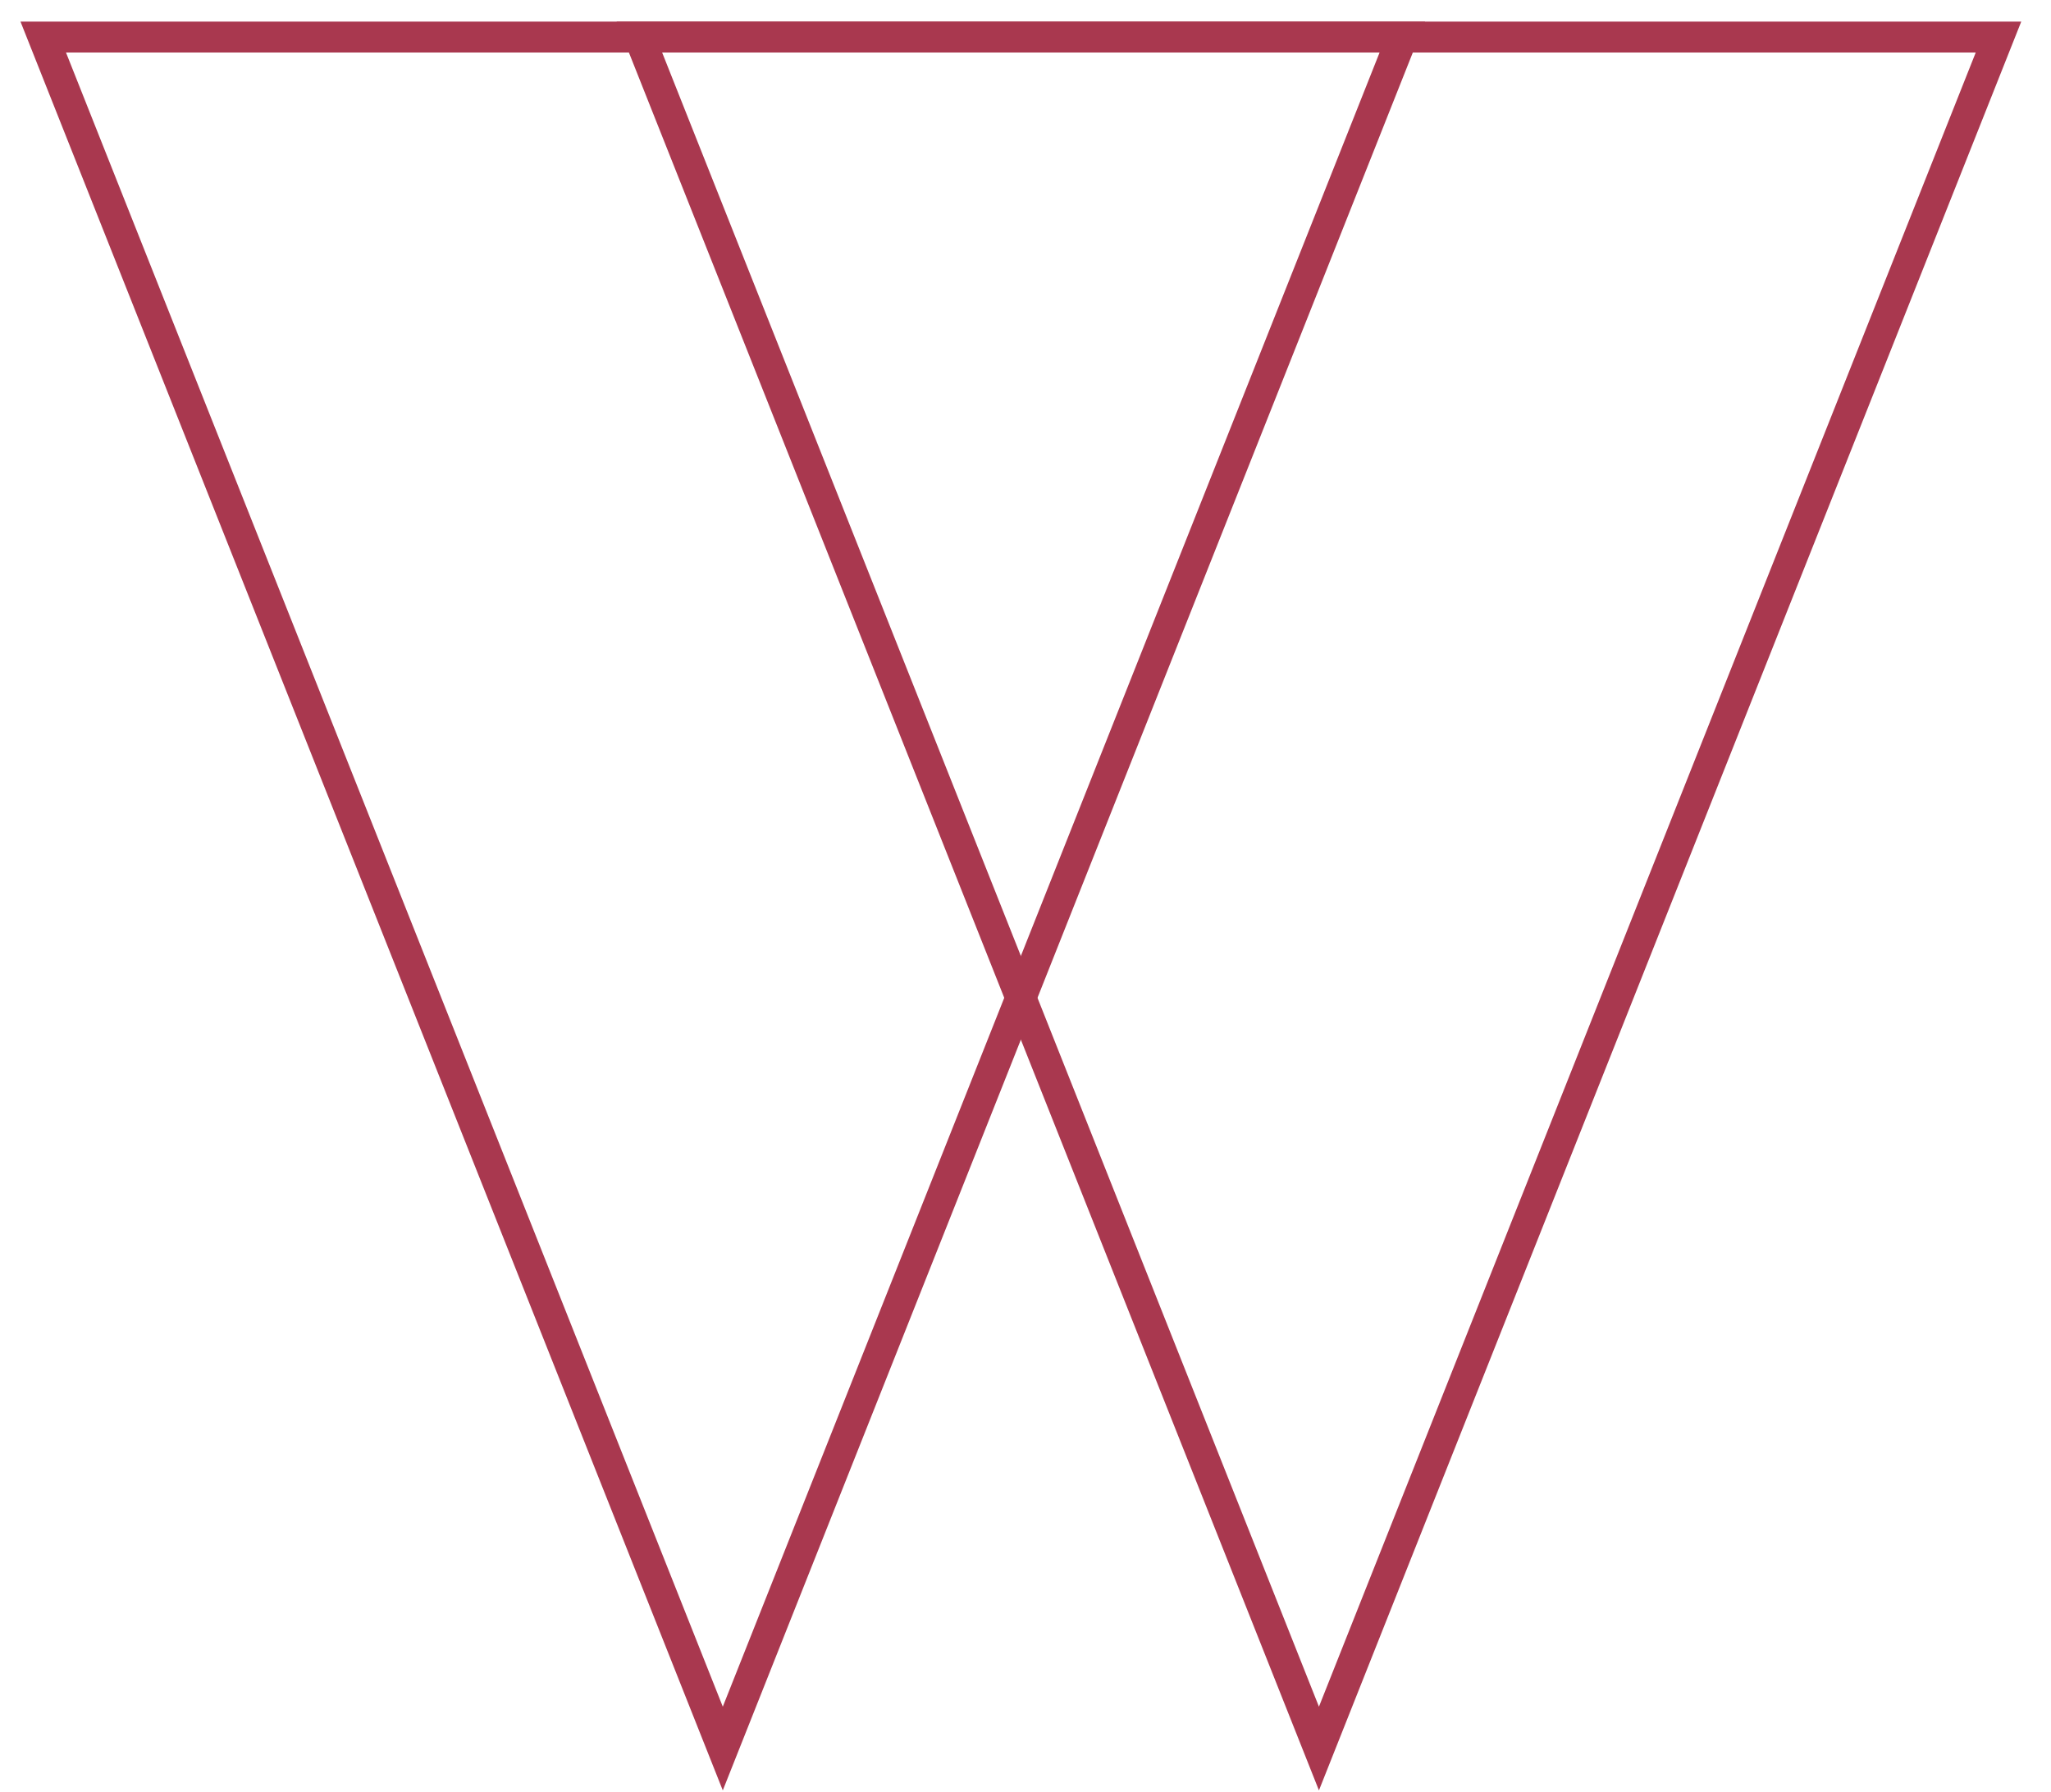 <?xml version="1.0" encoding="utf-8"?>
<!-- Generator: Adobe Illustrator 22.0.0, SVG Export Plug-In . SVG Version: 6.00 Build 0)  -->
<svg version="1.1" id="Layer_1" xmlns="http://www.w3.org/2000/svg" xmlns:xlink="http://www.w3.org/1999/xlink" x="0px" y="0px"
	 viewBox="0 0 66.4 58" style="enable-background:new 0 0 66.4 58;" xml:space="preserve">
<style type="text/css">
	.st0{fill:none;stroke:#A9384F;stroke-miterlimit:10;}
</style>
<g>
	<polygon class="st0" points="23.4,56.6 45.4,1.2 1.4,1.2 	"/>
	<polygon class="st0" points="42.7,56.6 64.7,1.2 20.7,1.2 	"/>
</g>
</svg>
